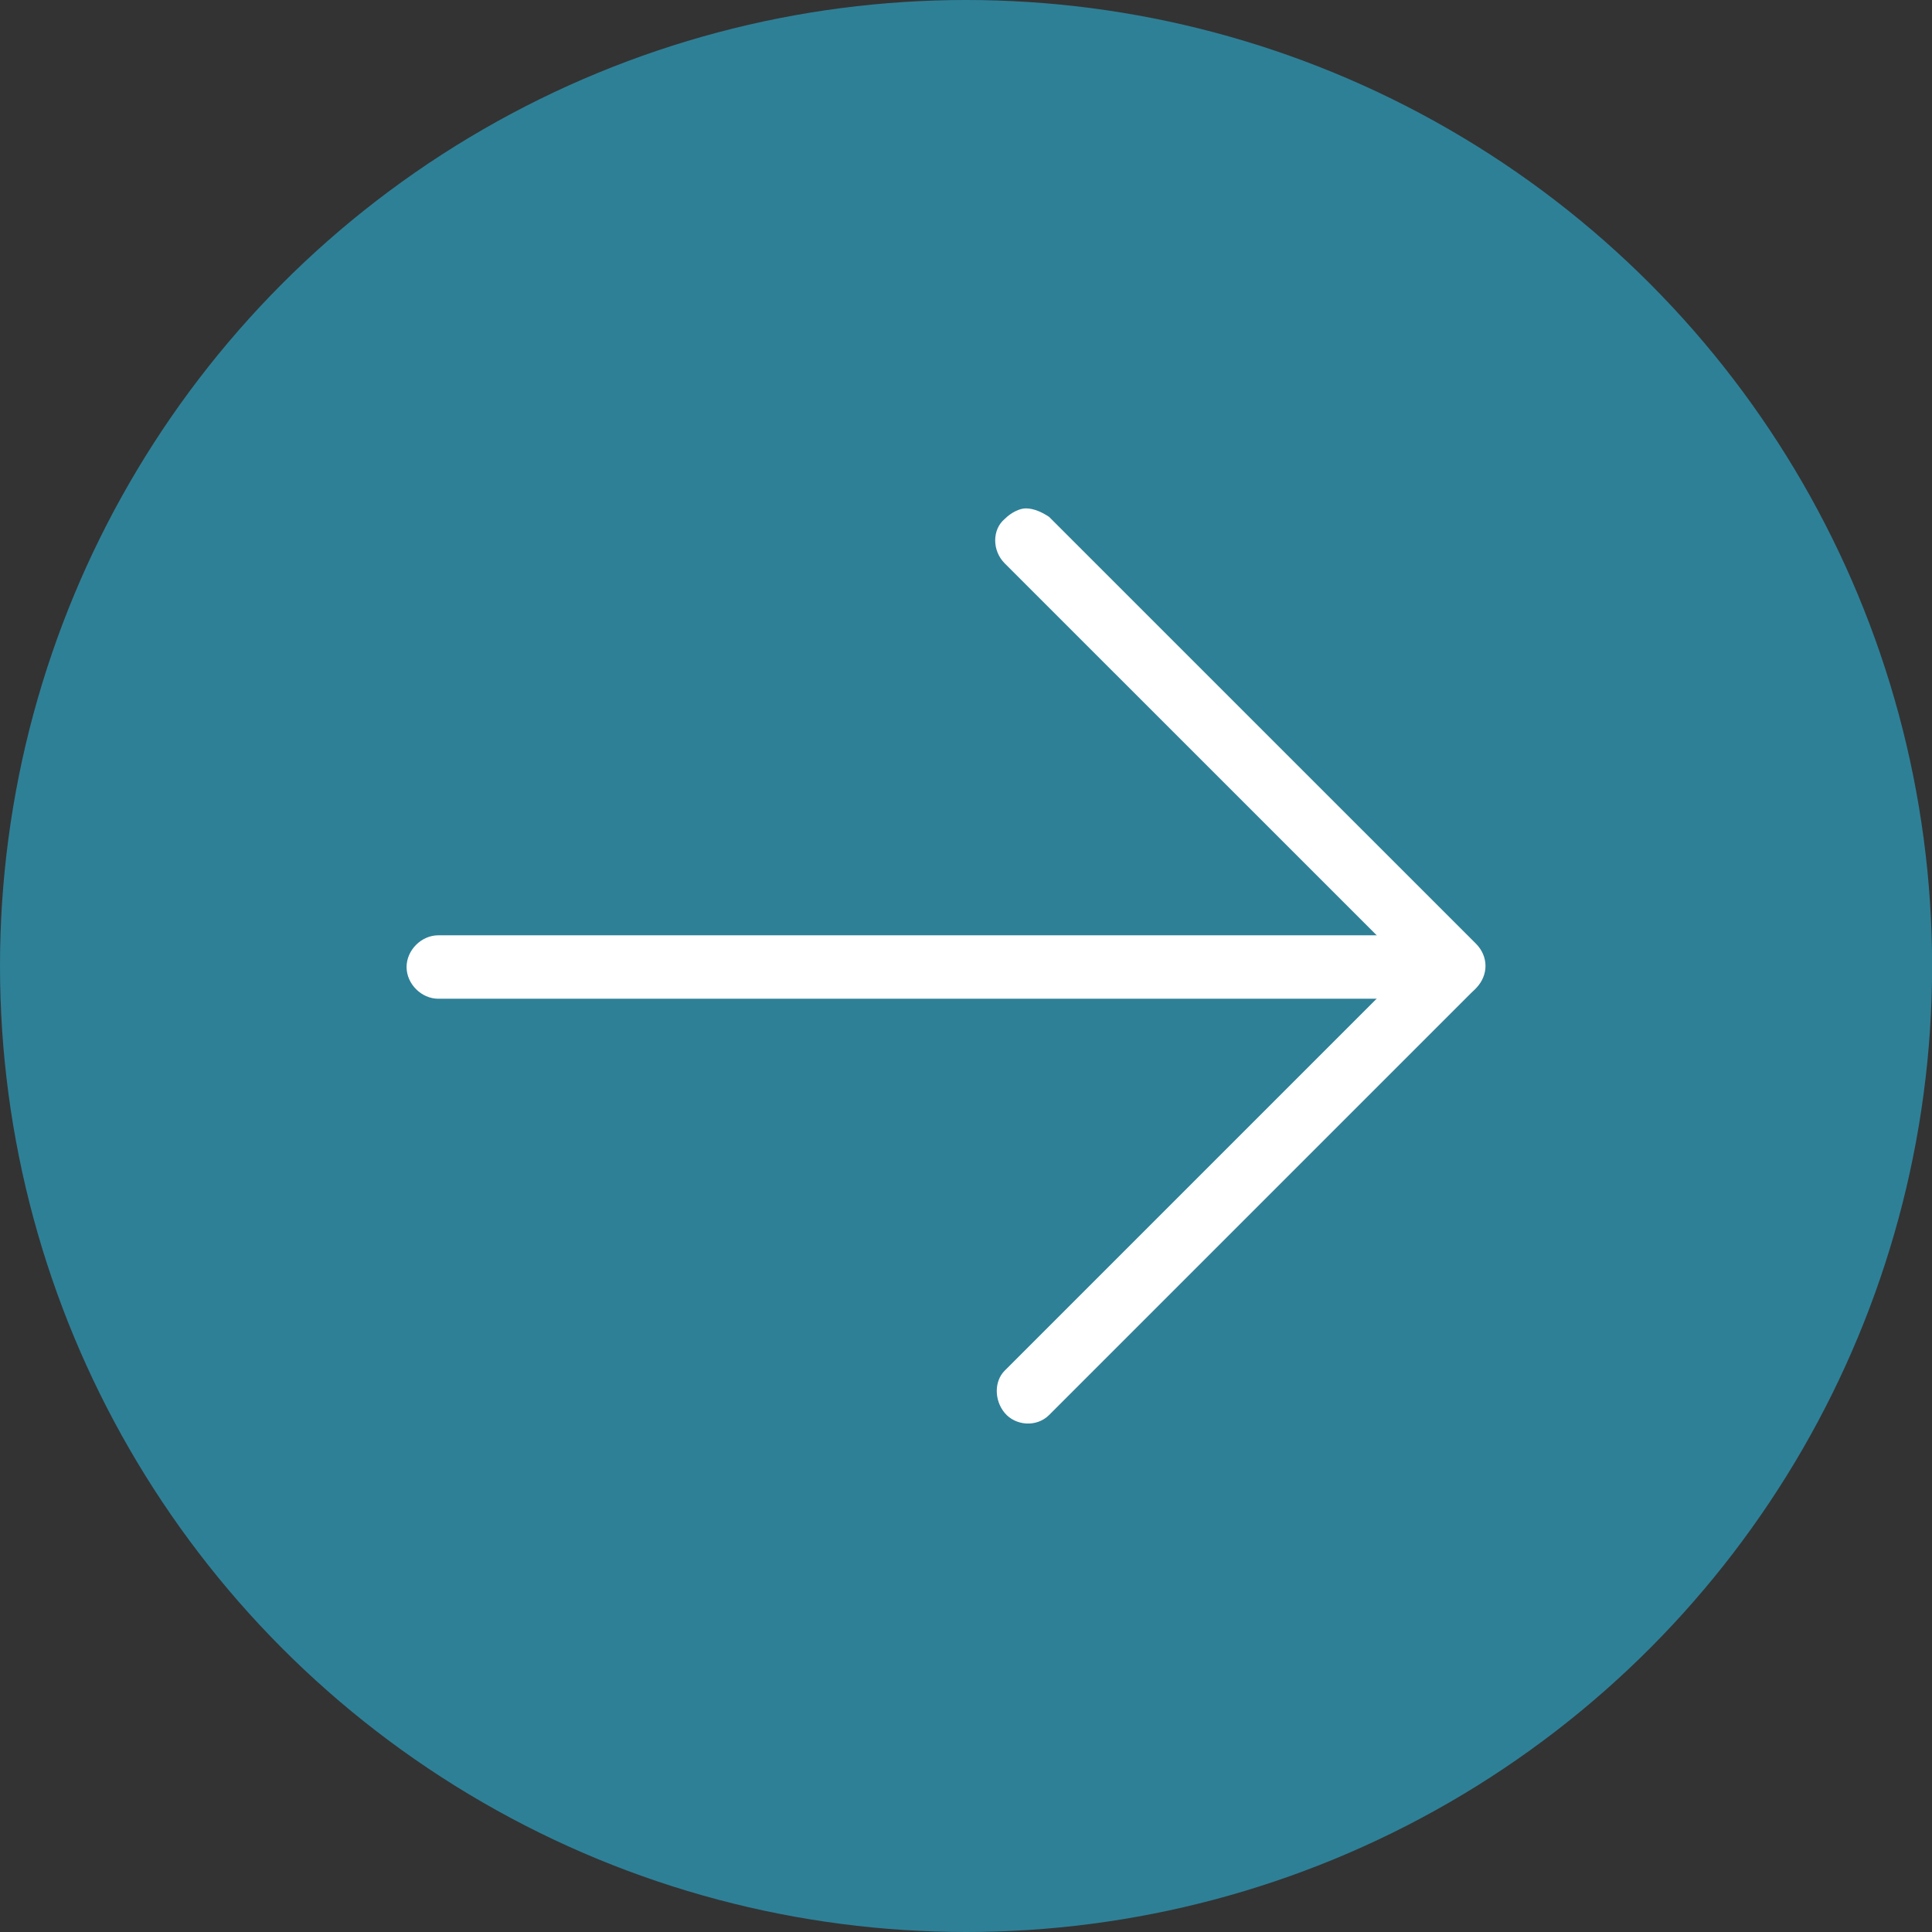 <svg xmlns="http://www.w3.org/2000/svg" width="36" height="36" viewBox="0 0 36 36" fill="none"><rect x="0" y="0" width="36" height="36" fill="#333333" stroke="none"/><ellipse cx="18.001" cy="18" rx="18.001" ry="18" fill="#2E8097"></ellipse><path d="M8.167 17.428L27.07 17.428C27.385 17.428 27.661 17.704 27.661 18.019C27.661 18.334 27.385 18.61 27.07 18.61L8.167 18.61C7.852 18.61 7.576 18.334 7.576 18.019C7.576 17.704 7.852 17.428 8.167 17.428Z" fill="white"></path><path d="M19.115 9.473C19.272 9.473 19.43 9.552 19.548 9.631L27.503 17.585C27.739 17.822 27.739 18.176 27.503 18.412L19.548 26.367C19.311 26.603 18.918 26.564 18.721 26.328C18.524 26.091 18.524 25.737 18.721 25.54L26.243 18.018L18.721 10.497C18.485 10.261 18.485 9.867 18.721 9.67C18.839 9.552 18.997 9.473 19.115 9.473Z" fill="white"></path></svg>
